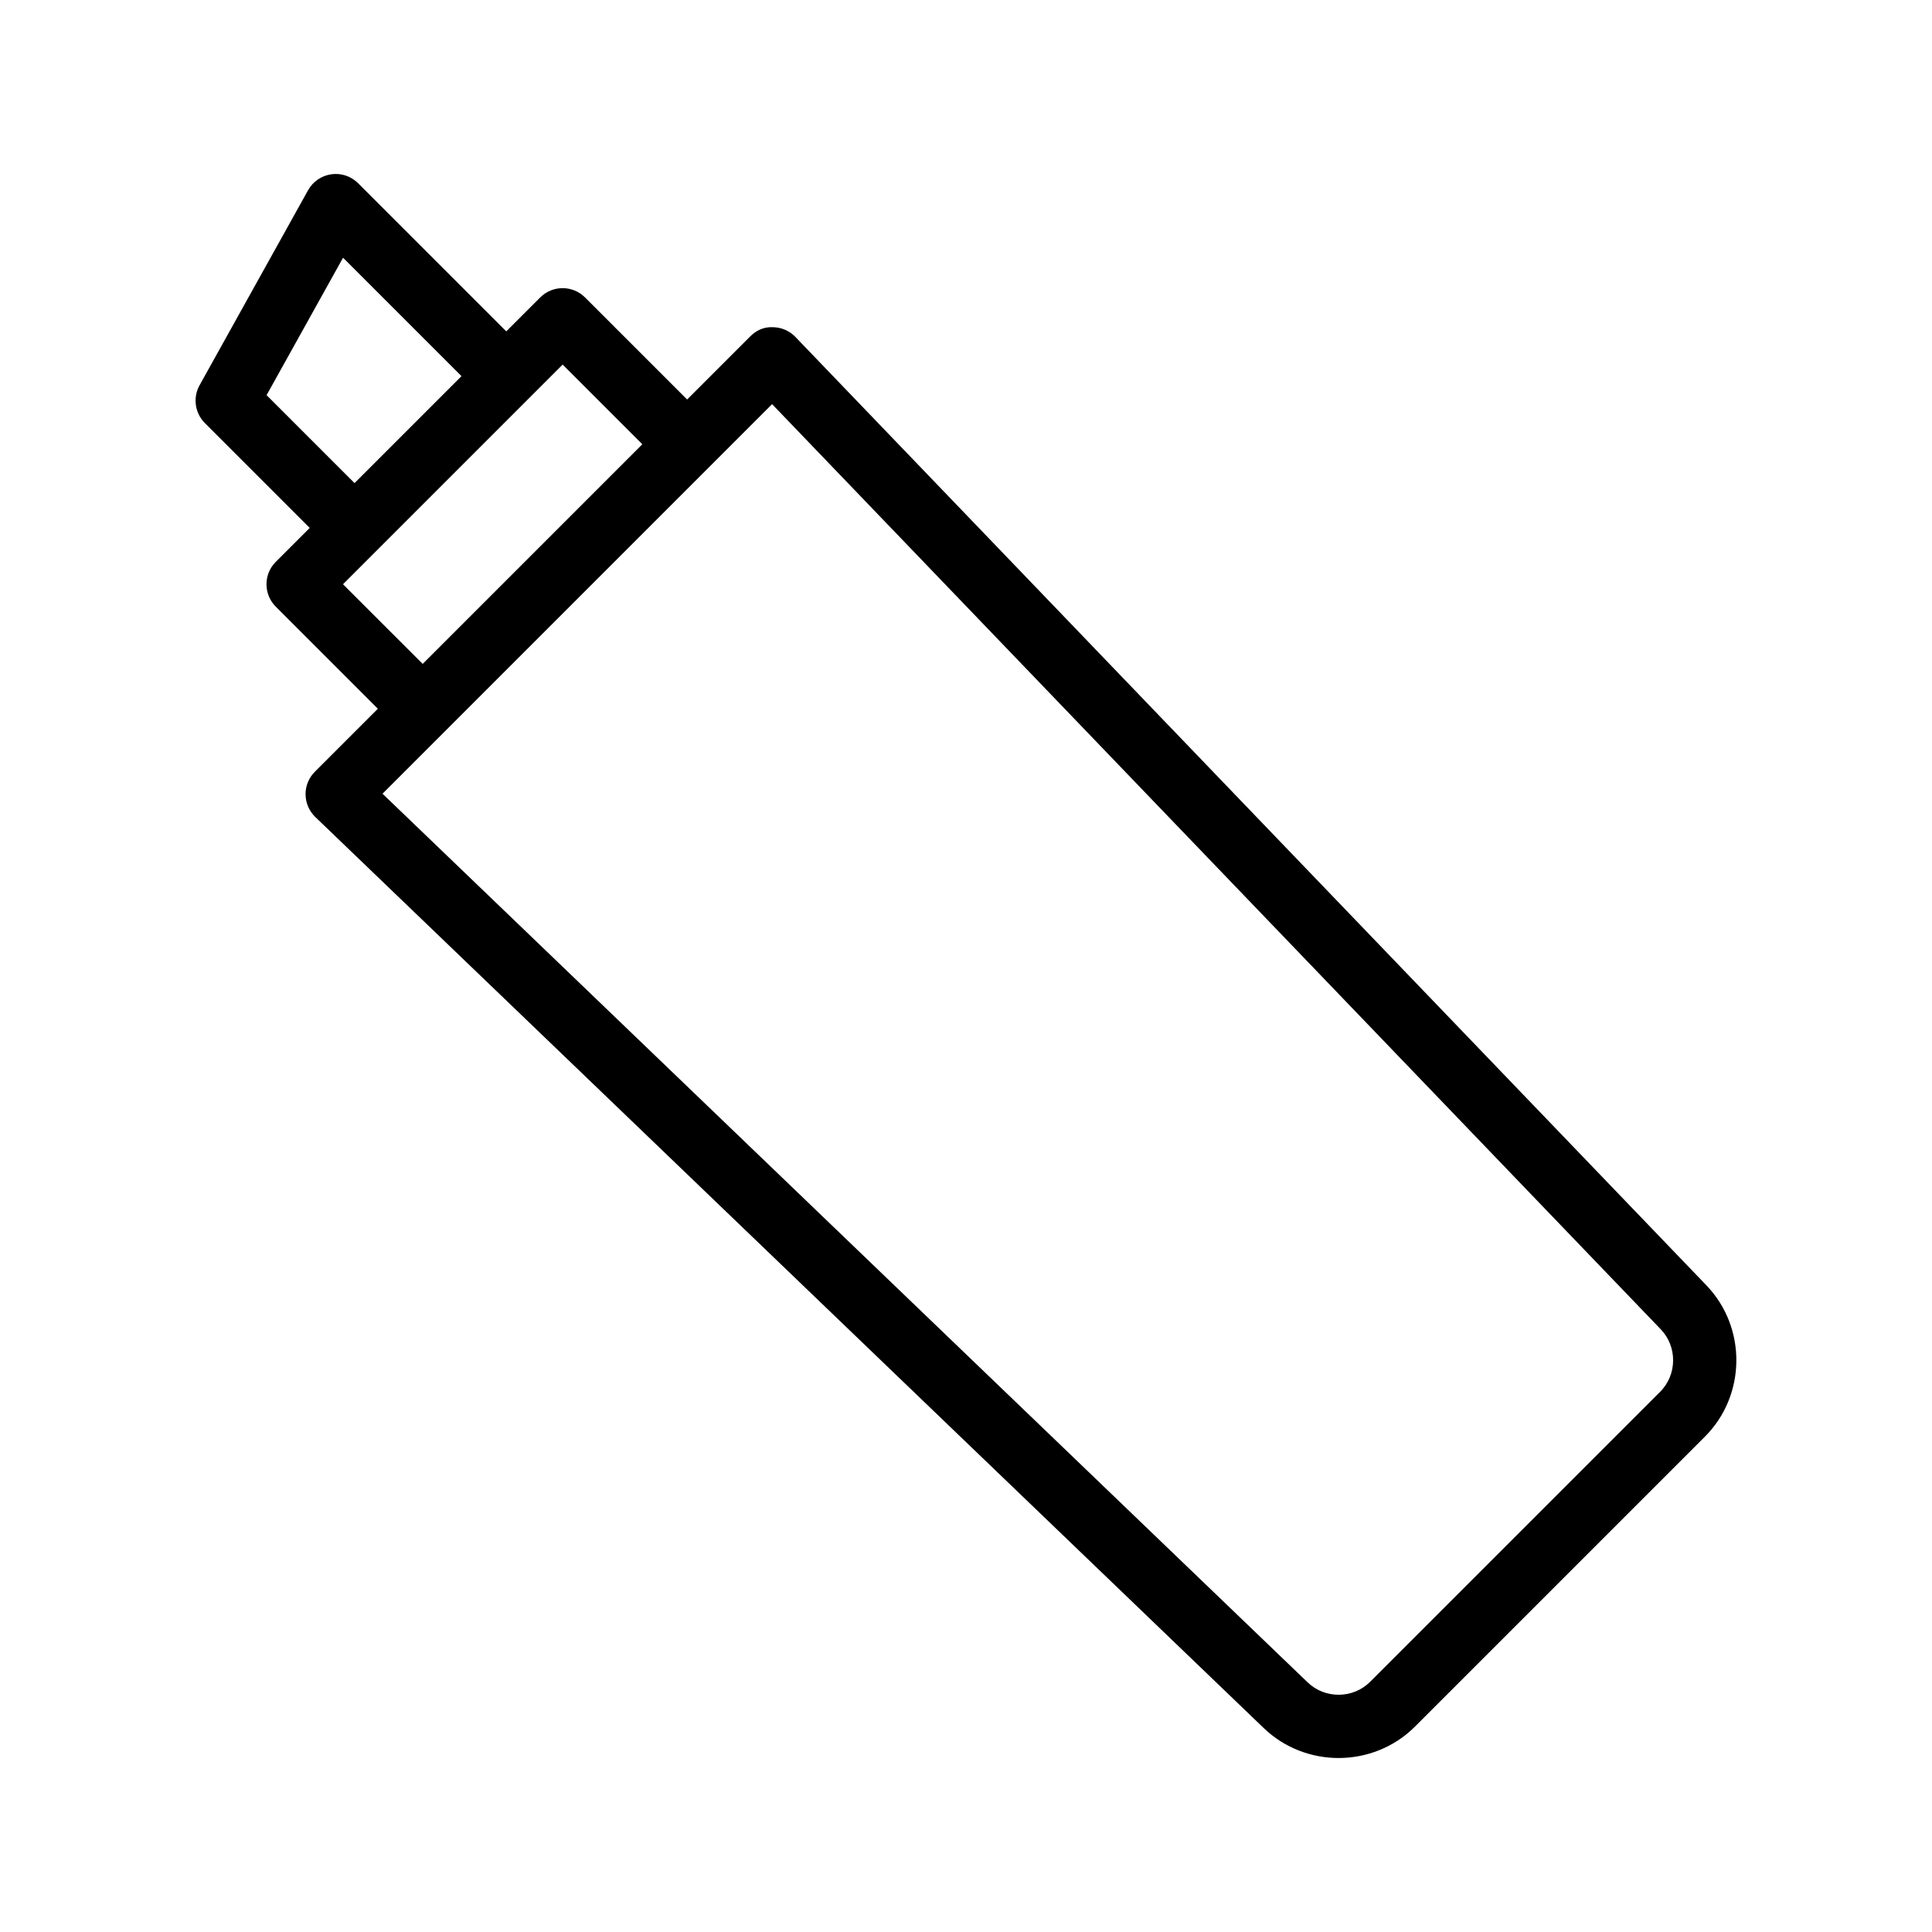 <?xml version="1.0" encoding="UTF-8"?>
<!-- Uploaded to: SVG Repo, www.svgrepo.com, Generator: SVG Repo Mixer Tools -->
<svg fill="#000000" width="800px" height="800px" version="1.1" viewBox="144 144 512 512" xmlns="http://www.w3.org/2000/svg">
 <path d="m224.98 354.55c0.023 2.254 0.953 4.406 2.578 5.969l251.36 241.45c5.504 5.285 12.664 7.922 19.82 7.922 7.356 0 14.707-2.785 20.246-8.328l76.844-76.844c10.938-10.934 11.121-28.91 0.406-40.07l-241.45-251.36c-1.562-1.629-3.715-2.555-5.969-2.578-2.418-0.121-4.434 0.863-6.023 2.461l-16.703 16.703-27.051-27.051c-3.281-3.281-8.594-3.281-11.875 0l-8.996 8.996-39.254-39.254c-1.867-1.867-4.496-2.758-7.098-2.379-2.609 0.363-4.894 1.93-6.176 4.231l-28.75 51.676c-1.82 3.281-1.25 7.367 1.402 10.02l27.789 27.789-8.996 8.996c-3.281 3.281-3.281 8.594 0 11.875l27.051 27.051-16.703 16.703c-1.594 1.598-2.481 3.766-2.457 6.023zm123.63-103.45 235.51 245.18c4.43 4.613 4.352 12.043-0.168 16.562l-76.848 76.844c-4.516 4.523-11.941 4.602-16.555 0.168l-245.18-235.51zm-133.96-2.383 20.262-36.418 31.387 31.387-28.34 28.34zm20.25 50.113 58.207-58.207 21.113 21.113-58.203 58.203z"/>
</svg>